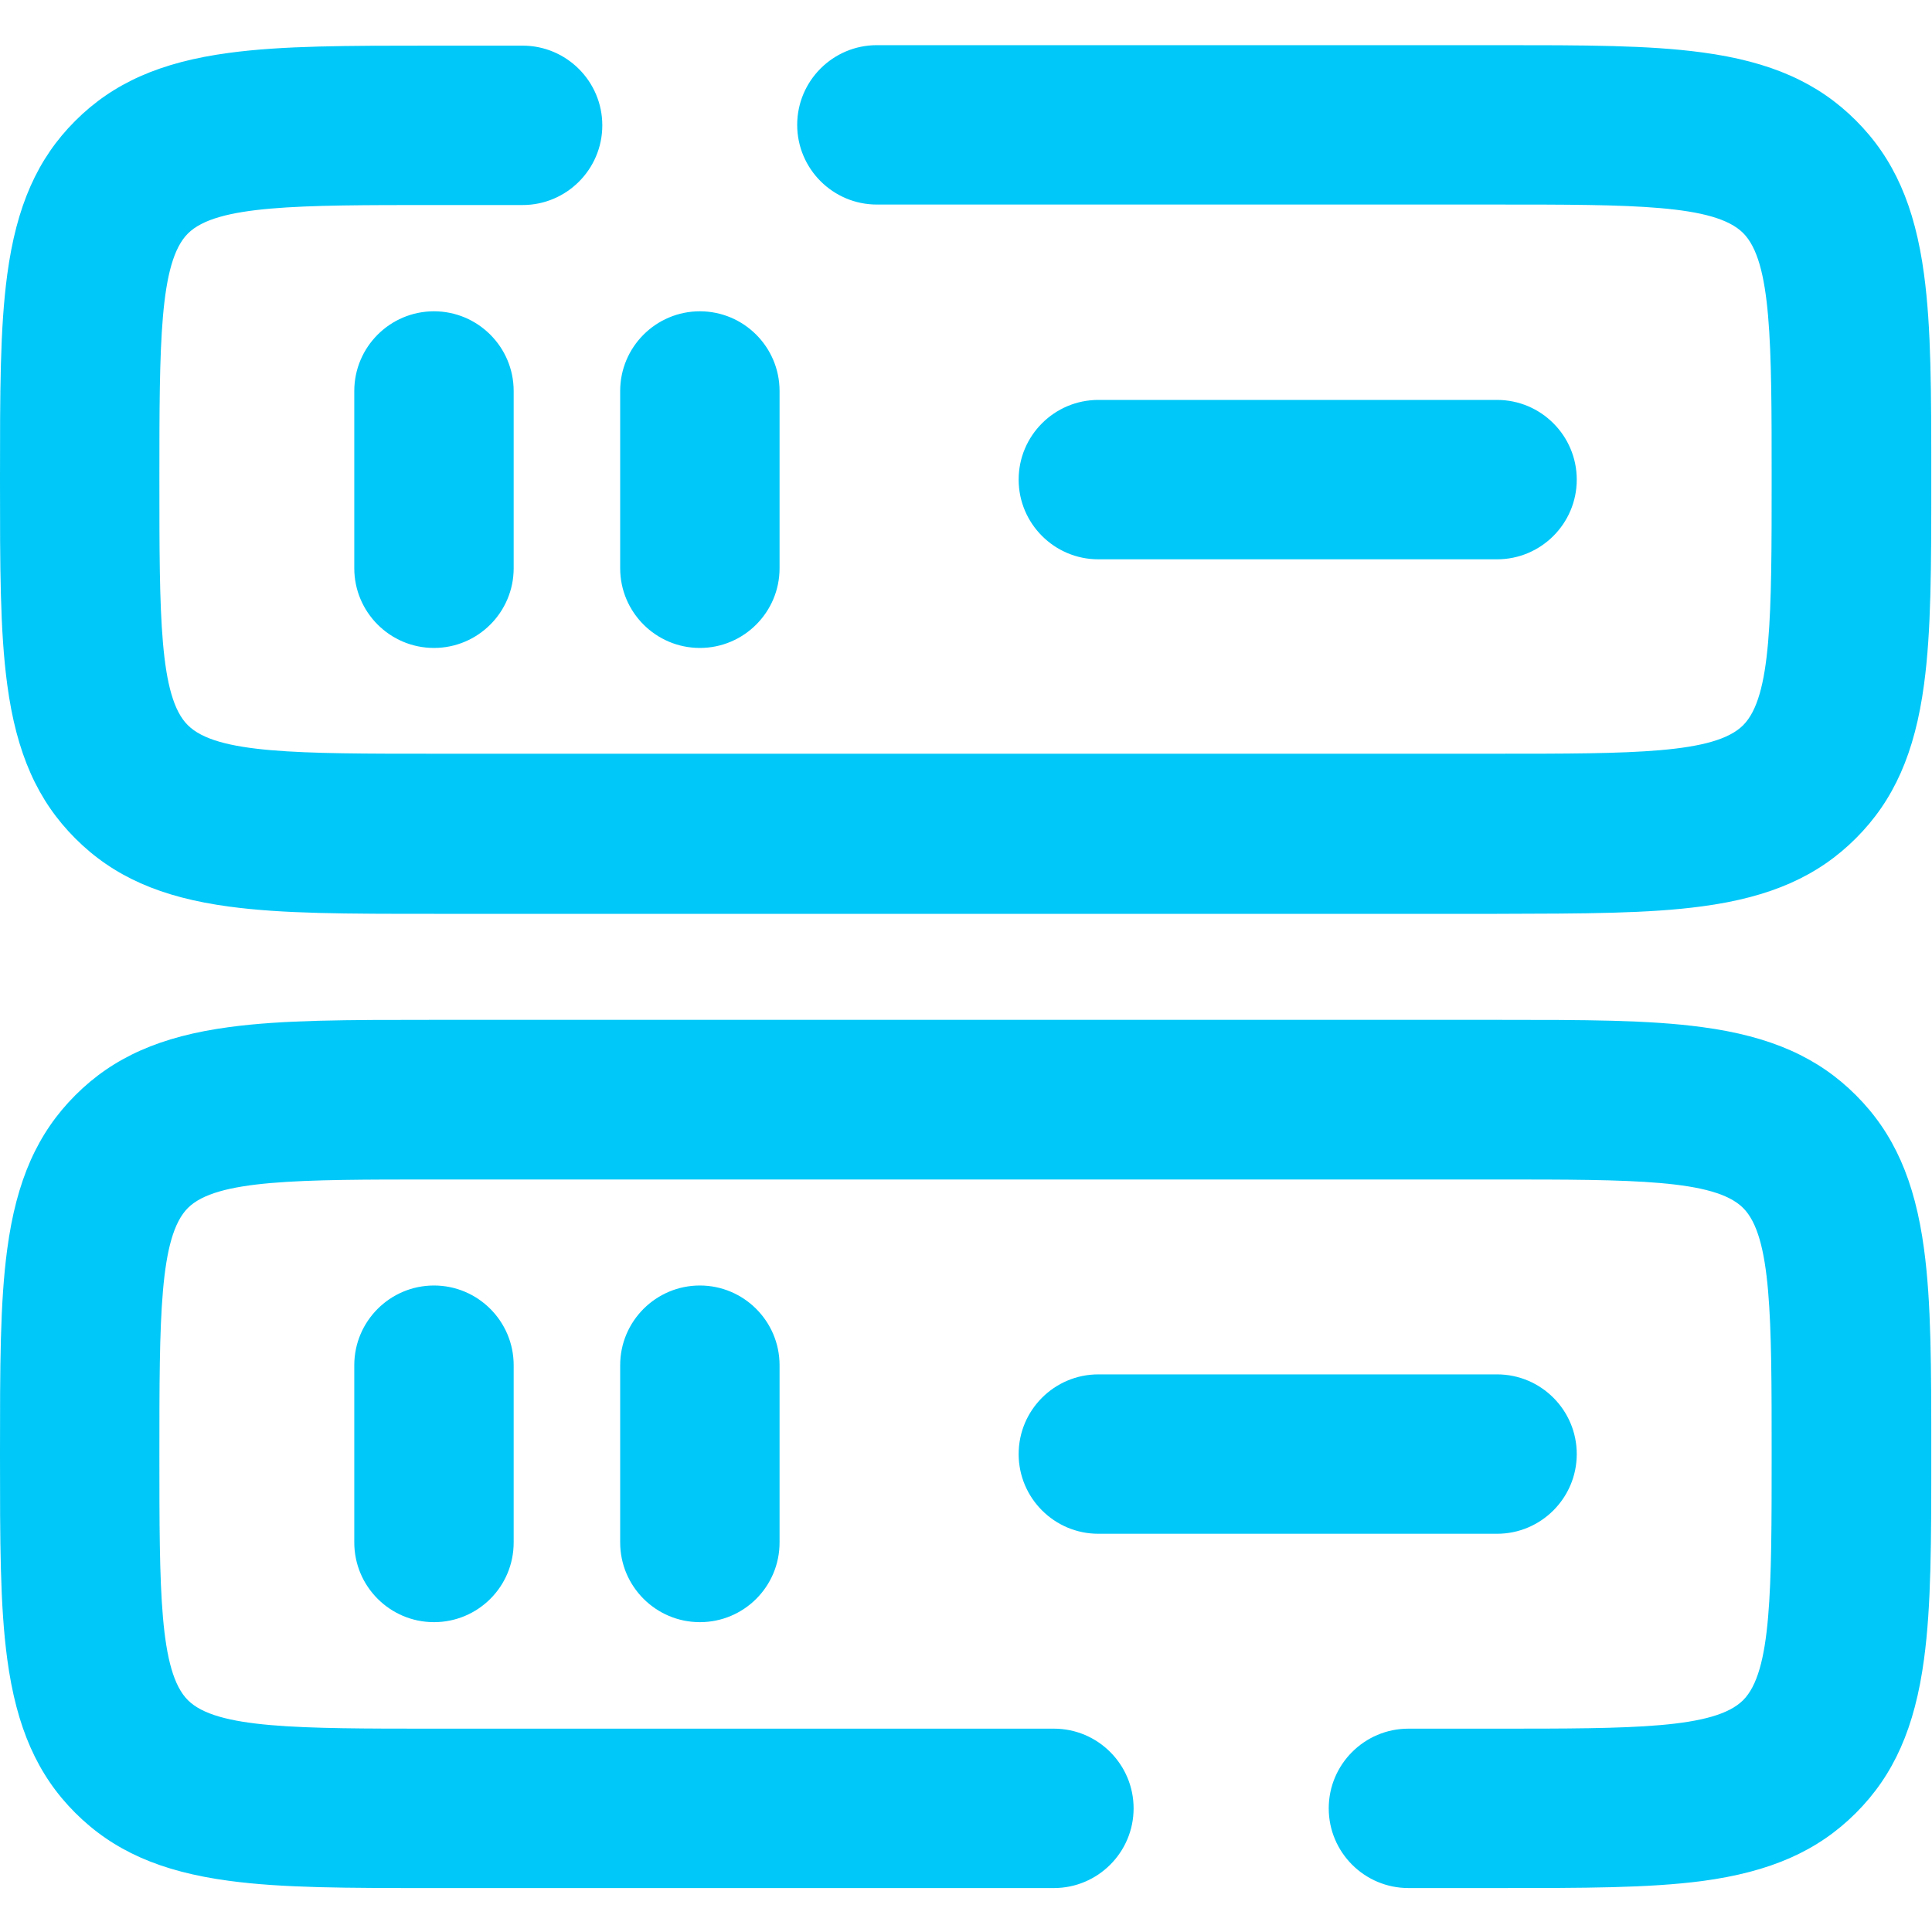 <?xml version="1.0" encoding="UTF-8"?>
<svg xmlns="http://www.w3.org/2000/svg" width="800" height="800" version="1.1" viewBox="0 0 800 800">
  <defs>
    <style>
      .cls-1 {
        fill: #00c8f8;
      }
    </style>
  </defs>
  <!-- Generator: Adobe Illustrator 28.7.4, SVG Export Plug-In . SVG Version: 1.2.0 Build 166)  -->
  <g>
    <g id="Vrstva_1">
      <path class="cls-1" d="M619.9,781.8h-36.7c-18.2,0-33-14.8-33-33s14.8-33,33-33h36.7c56.2,0,90.1,0,101.9-11.8,11.8-11.8,11.8-45.7,11.8-101.9s0-90.1-11.8-101.9-45.7-11.8-101.9-11.8H179.7c-56.2,0-90.1,0-101.9,11.8-11.8,11.8-11.8,45.7-11.8,101.9s0,90.1,11.8,101.9c11.8,11.8,45.7,11.8,101.9,11.8h256.7c18.2,0,33,14.8,33,33s-14.8,33-33,33H179.7c-36.4,0-62.7,0-84.9-3-28.4-3.8-48-12.5-63.7-28.2-15.6-15.6-24.3-35.3-28.1-63.6-3-22.2-3-48.5-3-84.9s0-62.7,3-84.9c3.8-28.4,12.5-48,28.2-63.7s35.3-24.4,63.7-28.2c22.2-3,48.5-3,84.9-3h440.1c36.4,0,62.7,0,84.9,3,28.4,3.8,48,12.5,63.7,28.2s24.4,35.3,28.2,63.7c3,22.2,3,48.5,3,84.9s0,62.7-3,84.9c-3.8,28.4-12.5,48-28.2,63.7s-35.3,24.4-63.7,28.2c-22.2,2.9-48.5,2.9-84.9,2.9ZM704.8,375.3c28.4-3.8,48-12.5,63.7-28.2s24.4-35.3,28.2-63.7c3-22.2,3-48.5,3-84.9s0-62.7-3-84.9c-3.8-28.4-12.5-48-28.2-63.7s-35.3-24.4-63.7-28.2c-22.2-3-48.5-3-84.9-3h-256.8c-18.2,0-33,14.8-33,33s14.8,33,33,33h256.8c56.2,0,90.1,0,101.9,11.8,11.8,11.8,11.8,45.7,11.8,101.9s0,90.1-11.8,101.9-45.7,11.8-101.9,11.8H179.7c-56.2,0-90.1,0-101.9-11.8-11.8-11.6-11.8-45.5-11.8-101.7s0-90.1,11.8-101.9,45.7-11.8,101.9-11.8h36.7c18.2,0,33-14.8,33-33s-14.8-33-33-33h-36.7c-36.4,0-62.7,0-84.9,3-28.4,3.8-48,12.5-63.7,28.2-15.6,15.6-24.3,35.2-28.1,63.6-3,22.2-3,48.5-3,84.9s0,62.7,3,84.9c3.8,28.4,12.5,48,28.2,63.7s35.3,24.4,63.7,28.2c22.2,3,48.5,3,84.9,3h440.1c36.4-.1,62.7-.1,84.9-3.1ZM652.9,198.6c0-18.2-14.8-33-33-33h-165.1c-18.2,0-33,14.8-33,33s14.8,33,33,33h165.1c18.2,0,33-14.8,33-33ZM212.7,235.3v-73.4c0-18.2-14.8-33-33-33s-33,14.8-33,33v73.4c0,18.2,14.8,33,33,33s33-14.8,33-33ZM322.8,235.3v-73.4c0-18.2-14.8-33-33-33s-33,14.8-33,33v73.4c0,18.2,14.8,33,33,33s33-14.8,33-33ZM652.9,602.1c0-18.2-14.8-33-33-33h-165.1c-18.2,0-33,14.8-33,33s14.8,33,33,33h165.1c18.2,0,33-14.8,33-33ZM212.7,638.7v-73.4c0-18.2-14.8-33-33-33s-33,14.8-33,33v73.4c0,18.2,14.8,33,33,33s33-14.7,33-33ZM322.8,638.7v-73.4c0-18.2-14.8-33-33-33s-33,14.8-33,33v73.4c0,18.2,14.8,33,33,33,18.2,0,33-14.7,33-33Z"/>
    </g>
  </g>
</svg>